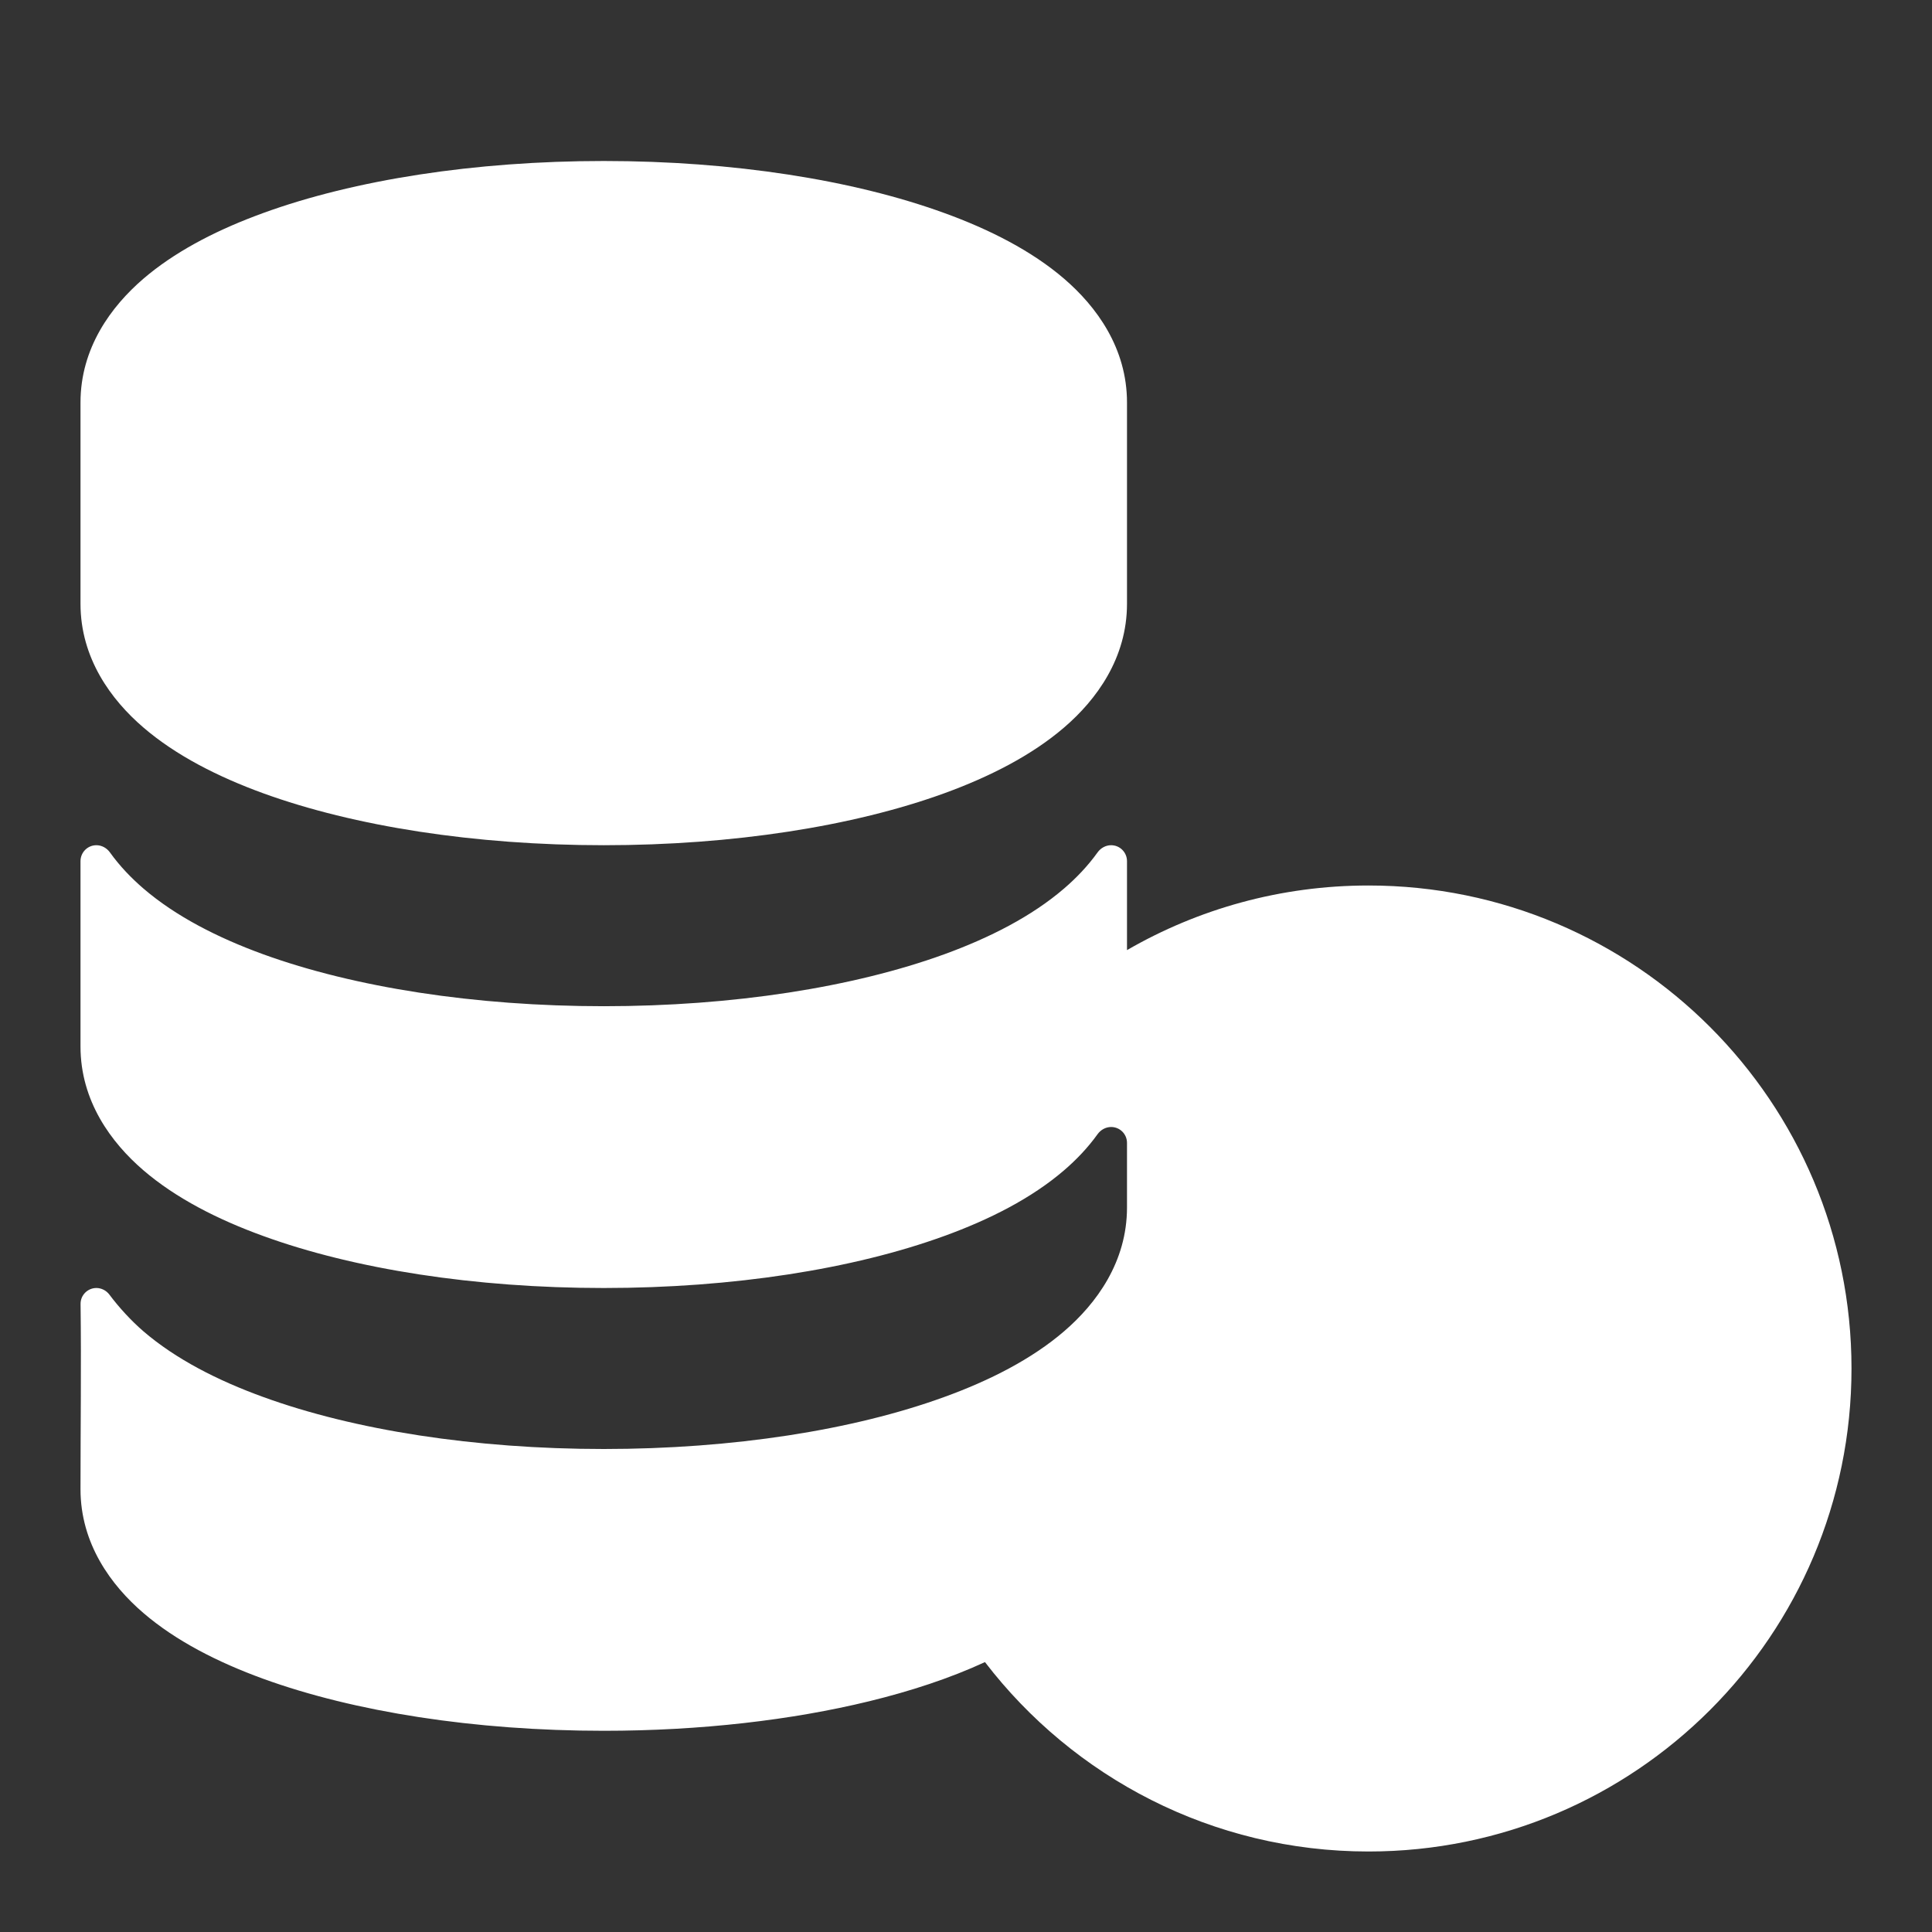 <svg width="27" height="27" viewBox="0 0 27 27" fill="none" xmlns="http://www.w3.org/2000/svg">
<rect x="0" y="0" width="27" height="27" fill="#333333" stroke="none"/>
<path d="M12.148 23.775C12.722 23.635 13.274 23.455 13.765 23.228C14.999 24.837 16.941 25.875 19.125 25.875C22.853 25.875 25.875 22.853 25.875 19.125C25.875 15.397 22.853 12.375 19.125 12.375C17.895 12.375 16.743 12.704 15.75 13.278V12.035C15.75 11.912 15.651 11.812 15.528 11.812C15.453 11.812 15.383 11.851 15.339 11.912C15.2 12.106 15.037 12.274 14.872 12.416C14.419 12.806 13.829 13.106 13.197 13.336C11.925 13.798 10.242 14.062 8.438 14.062C6.633 14.062 4.95 13.798 3.678 13.336C3.046 13.106 2.456 12.806 2.003 12.416C1.838 12.274 1.675 12.106 1.536 11.912C1.492 11.851 1.422 11.812 1.347 11.812C1.224 11.812 1.125 11.912 1.125 12.035V14.625C1.125 15.387 1.553 15.967 2.003 16.354C2.456 16.744 3.046 17.044 3.678 17.273C4.95 17.736 6.633 18 8.438 18C10.242 18 11.925 17.736 13.197 17.273C13.829 17.044 14.419 16.744 14.872 16.354C15.037 16.212 15.2 16.044 15.339 15.85C15.383 15.789 15.453 15.75 15.528 15.75C15.651 15.75 15.75 15.849 15.75 15.972V16.875C15.75 17.637 15.322 18.217 14.872 18.604C14.419 18.994 13.829 19.294 13.197 19.523C11.925 19.986 10.242 20.25 8.438 20.25C6.633 20.25 4.95 19.986 3.678 19.523C3.046 19.294 2.456 18.994 2.003 18.604C1.833 18.457 1.663 18.272 1.53 18.094C1.487 18.036 1.419 18 1.347 18C1.224 18 1.124 18.101 1.126 18.224C1.137 19.087 1.125 19.95 1.125 20.812C1.125 21.574 1.553 22.155 2.003 22.541C2.456 22.931 3.046 23.231 3.678 23.461C4.95 23.923 6.633 24.188 8.438 24.188C9.79 24.188 11.065 24.039 12.148 23.775Z" fill="white"/>
<path fill-rule="evenodd" clip-rule="evenodd" d="M1.125 8.438V5.625C1.125 4.863 1.553 4.283 2.003 3.896C2.428 3.531 2.973 3.244 3.56 3.021C3.599 3.006 3.638 2.991 3.678 2.977C4.95 2.514 6.633 2.25 8.438 2.25C10.242 2.25 11.925 2.514 13.197 2.977C13.829 3.206 14.419 3.506 14.872 3.896C15.322 4.283 15.75 4.863 15.75 5.625V8.438C15.75 9.199 15.322 9.78 14.872 10.166C14.419 10.556 13.829 10.856 13.197 11.086C11.925 11.548 10.242 11.812 8.438 11.812C6.633 11.812 4.95 11.548 3.678 11.086C3.046 10.856 2.456 10.556 2.003 10.166C1.553 9.78 1.125 9.199 1.125 8.438Z" fill="white"/>
</svg>
